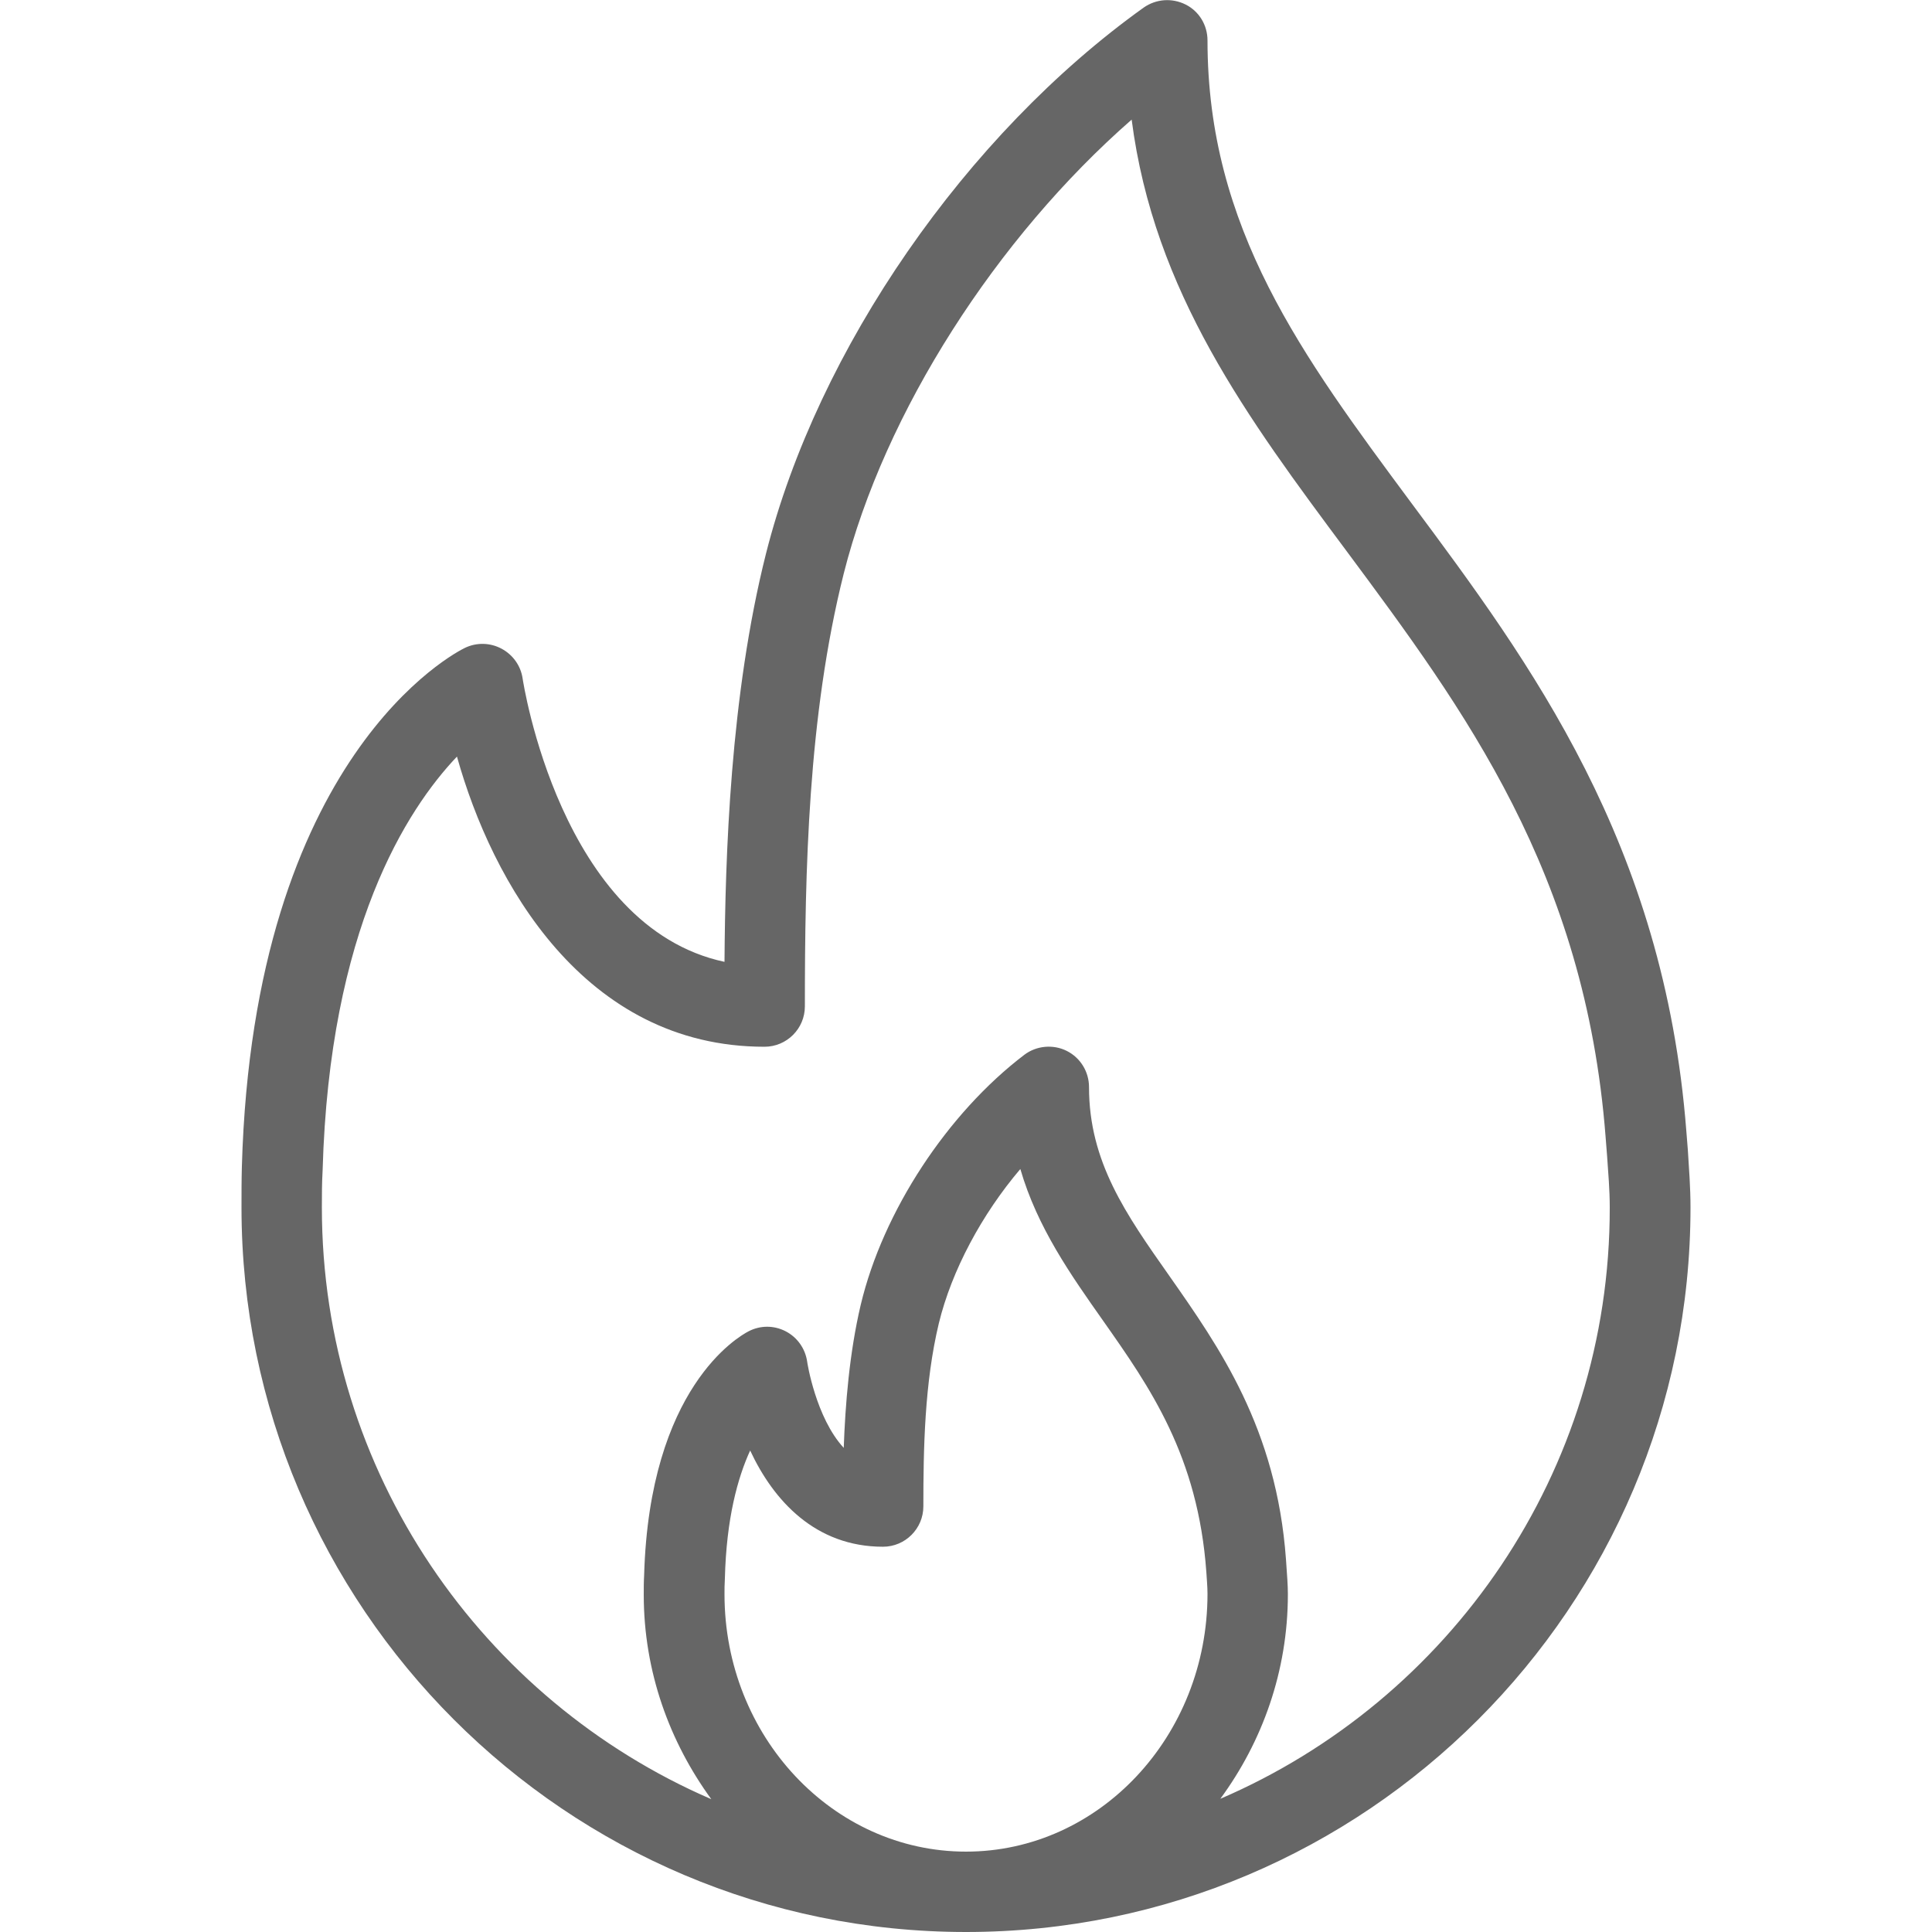 <?xml version="1.0" encoding="utf-8"?>
<!-- Generator: Adobe Illustrator 21.1.0, SVG Export Plug-In . SVG Version: 6.00 Build 0)  -->
<svg version="1.1" id="Layer_1" xmlns="http://www.w3.org/2000/svg" xmlns:xlink="http://www.w3.org/1999/xlink" x="0px" y="0px"
	 viewBox="0 0 512 512" style="enable-background:new 0 0 512 512;" xml:space="preserve">
<style type="text/css">
	.st0{fill:#666666;}
</style>
<g>
	<g>
		<path class="st0" d="M447.3,304.8l-0.4-5c-5.9-76.4-41.4-124.2-72.8-166.4C345.1,94.3,320,60.5,320,10.7c0-4-2.2-7.7-5.8-9.5
			c-3.6-1.8-7.8-1.5-11.1,0.8C256,35.7,216.7,92.5,203,146.7c-9.5,37.7-10.8,80.2-11,108.2c-43.5-9.3-53.4-74.4-53.5-75.1
			c-0.5-3.4-2.6-6.3-5.6-7.9c-3-1.6-6.6-1.7-9.7-0.2c-2.3,1.1-56,28.4-59.1,137.4C64,312.8,64,316.4,64,320
			c0,105.9,86.1,192,192,192s192-86.1,192-192C448,314.7,447.6,309.7,447.3,304.8z M256,490.7c-35.3,0-64-30.6-64-68.2
			c0-1.3,0-2.6,0.1-4.2c0.4-15.9,3.4-26.7,6.7-33.9c6.2,13.3,17.3,25.5,35.2,25.5c5.9,0,10.7-4.8,10.7-10.7
			c0-15.2,0.3-32.7,4.1-48.5c3.4-14,11.4-28.9,21.6-40.9c4.5,15.5,13.4,28.1,22,40.3c12.3,17.5,25.1,35.7,27.3,66.6
			c0.1,1.8,0.3,3.7,0.3,5.7C320,460.1,291.3,490.7,256,490.7z M323.4,476.7c11.1-15.1,17.9-33.8,17.9-54.2c0-2.5-0.2-4.8-0.5-9.2
			c-2.5-34.8-17.7-56.3-31-75.3c-11.4-16.2-21.2-30.1-21.2-49.9c0-4.1-2.3-7.8-5.9-9.6c-3.6-1.8-8-1.4-11.2,1
			C251.1,295,234,321,228.1,345.8c-3,12.7-4.1,26.5-4.5,37.9c-7.4-8-9.7-22.7-9.7-22.9c-0.5-3.4-2.6-6.4-5.7-8
			c-3.1-1.6-6.7-1.6-9.8,0c-2.7,1.4-26.3,14.9-27.7,64.7c-0.1,1.7-0.1,3.4-0.1,5.1c0,20.5,6.9,39.1,17.9,54.2
			C127.9,450.6,85.3,390.2,85.3,320c0-3.2,0-6.4,0.2-9.9c1.8-63.9,22.3-95.6,35.6-109.6c9.3,33.3,33.7,76.9,81.5,76.9
			c5.9,0,10.7-4.8,10.7-10.7c0-35.7,0.8-76.9,10.3-114.7c10.8-42.8,40.5-89,76.3-120.3c5.9,45.7,30.8,79.2,57,114.4
			c31.1,41.9,63.2,85.1,68.6,155.2l0.4,5.1c0.3,4.4,0.7,8.9,0.7,13.6C426.7,390.2,384.1,450.6,323.4,476.7z"/>
	</g>
</g>
</svg>
